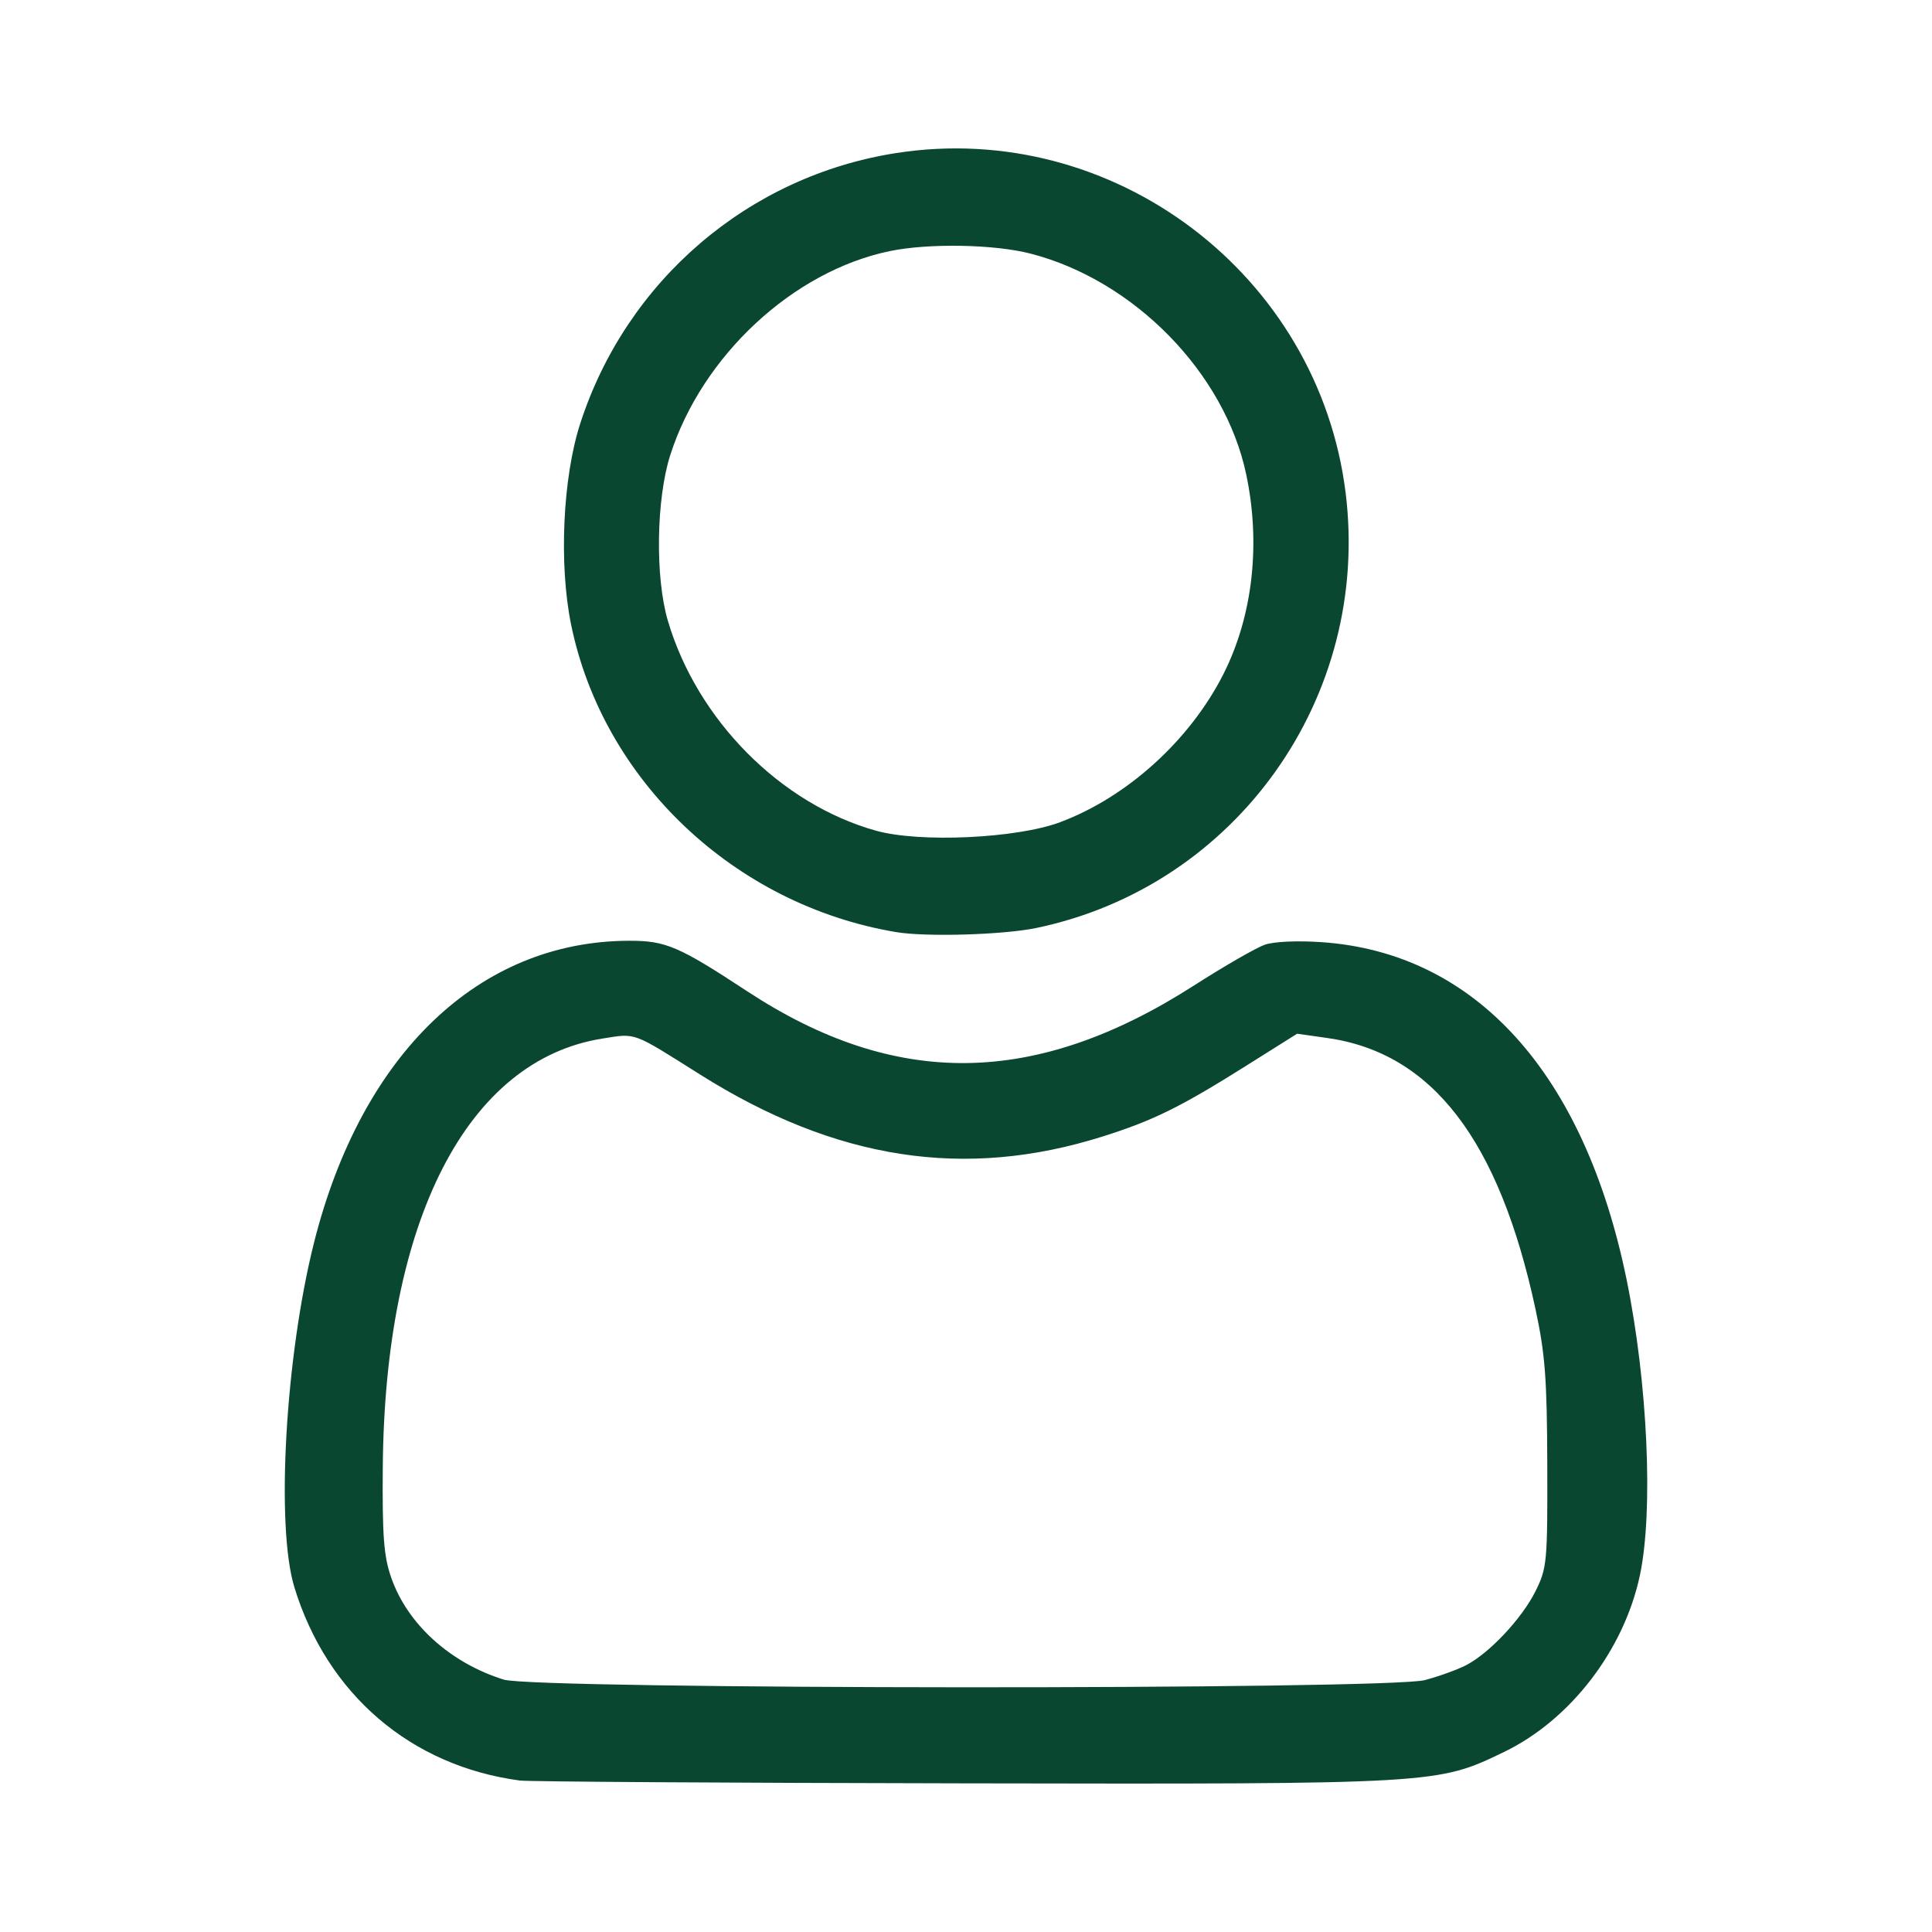 <?xml version="1.0" encoding="UTF-8" standalone="no"?>
<svg
   width="100mm"
   height="100mm"
   viewBox="0 0 100 100"
   id="svg1"
   xml:space="preserve"
   version="1.1"
   sodipodi:docname="SEARCH.svg"
   inkscape:version="1.4 (86a8ad7, 2024-10-11)"
   xmlns:inkscape="http://www.inkscape.org/namespaces/inkscape"
   xmlns:sodipodi="http://sodipodi.sourceforge.net/DTD/sodipodi-0.dtd"
   xmlns="http://www.w3.org/2000/svg"
   xmlns:svg="http://www.w3.org/2000/svg"><sodipodi:namedview
     id="namedview1"
     pagecolor="#ffffff"
     bordercolor="#000000"
     borderopacity="0.25"
     inkscape:showpageshadow="2"
     inkscape:pageopacity="0.0"
     inkscape:pagecheckerboard="0"
     inkscape:deskcolor="#d1d1d1"
     inkscape:document-units="mm"
     inkscape:zoom="0.74367746"
     inkscape:cx="-55.131427"
     inkscape:cy="222.54271"
     inkscape:window-width="1920"
     inkscape:window-height="991"
     inkscape:window-x="-9"
     inkscape:window-y="-9"
     inkscape:window-maximized="1"
     inkscape:current-layer="svg1" /><defs
     id="defs1" /><path
     style="fill:#0a4730;fill-opacity:1"
     d="m 26.922,92.162 c -5.652,-0.75 -9.986,-4.459 -11.684,-10.002 -0.97,-3.164 -0.467,-11.968 1.02,-17.859 2.464,-9.766 8.544,-15.588 16.298,-15.607 1.905,-0.004 2.557,0.275 6.129,2.62 7.68,5.043 14.917,4.949 23.11,-0.301 1.572,-1.007 3.224,-1.959 3.67,-2.114 0.478,-0.167 1.7,-0.22 2.97,-0.131 7.949,0.561 13.564,6.779 15.754,17.446 1.095,5.335 1.397,11.998 0.693,15.316 -0.822,3.879 -3.596,7.489 -7.028,9.149 -3.455,1.671 -3.456,1.671 -27.969,1.627 -12.194,-0.022 -22.527,-0.087 -22.964,-0.145 z m 46.831,-5.201 c 0.728,-0.194 1.687,-0.541 2.132,-0.771 1.21,-0.626 2.892,-2.42 3.595,-3.835 0.593,-1.194 0.622,-1.503 0.607,-6.545 -0.013,-4.446 -0.111,-5.732 -0.61,-8.05 C 77.592,59 74.132,54.496 68.698,53.726 l -1.559,-0.221 -2.646,1.664 c -3.403,2.14 -4.805,2.831 -7.428,3.658 -7.125,2.246 -13.802,1.217 -20.829,-3.21 -3.546,-2.234 -3.29,-2.14 -5.05,-1.862 -7.012,1.107 -11.27,9.413 -11.373,22.188 -0.029,3.572 0.051,4.611 0.437,5.717 0.84,2.407 3.05,4.41 5.821,5.276 1.646,0.515 45.758,0.538 47.682,0.025 z M 46.369,48.243 C 38.004,46.837 31.191,40.375 29.554,32.298 c -0.631,-3.113 -0.425,-7.583 0.478,-10.374 2.393,-7.398 8.705,-12.806 16.343,-14 11.245,-1.759 21.872,6.272 23.275,17.589 1.309,10.567 -5.648,20.355 -16.005,22.518 -1.711,0.357 -5.719,0.475 -7.276,0.213 z m 8.505,-5.688 c 3.474,-1.299 6.726,-4.251 8.453,-7.671 1.516,-3.003 1.939,-6.73 1.175,-10.338 -1.111,-5.245 -5.792,-10.034 -11.16,-11.419 -1.886,-0.486 -5.275,-0.547 -7.291,-0.129 -5.001,1.035 -9.713,5.415 -11.359,10.558 -0.728,2.274 -0.786,6.345 -0.121,8.585 1.521,5.128 5.833,9.475 10.77,10.856 2.264,0.633 7.282,0.401 9.534,-0.441 z"
     id="path2" /></svg>
